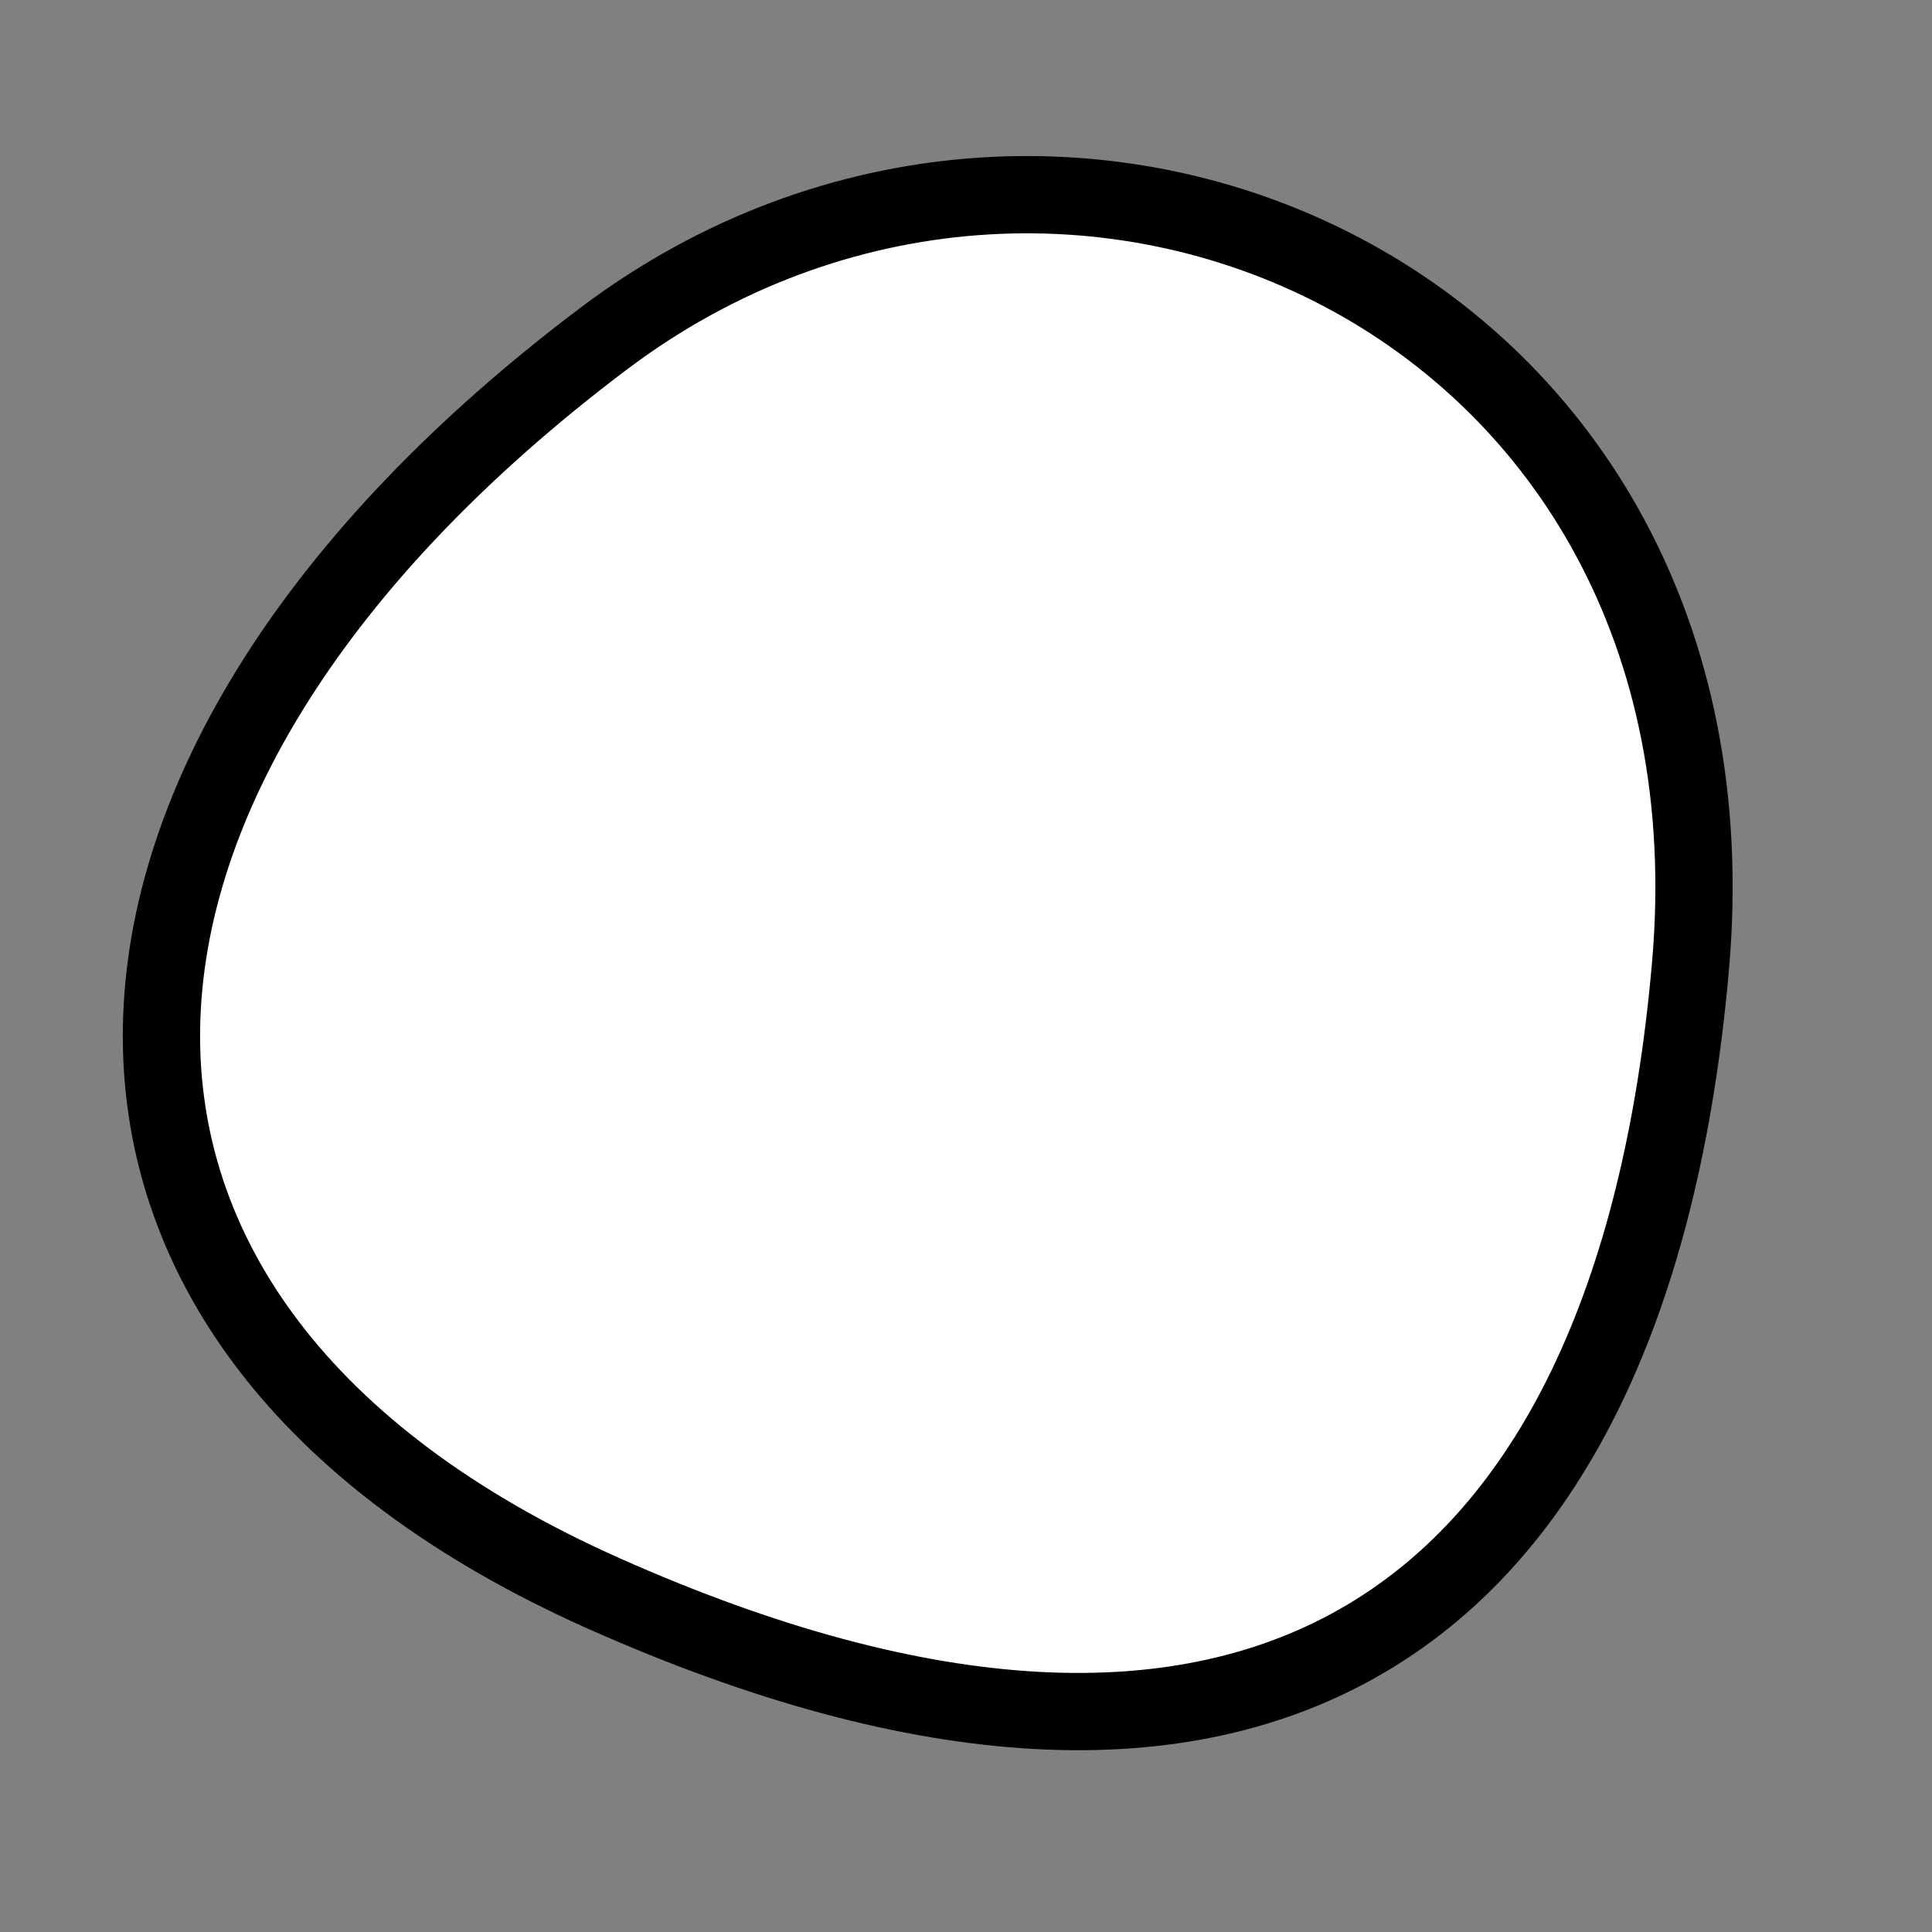 <?xml version="1.0" encoding="utf-8"?>
<svg version="1.1" xmlns="http://www.w3.org/2000/svg" xmlns:xlink= "http://www.w3.org/1999/xlink"  viewBox="0 0 400 400" width="400" height="400">
<rect x="0" y="0" width="400" height="400" fill="#808080" stroke="none"/>
<style type="text/css">
circle,
.bezier{
	stroke:#000000;
	fill:#fff;
	stroke-width:16;
}
</style>
<g>
  <path id="bezier" d="M350,200C337.89,338.47 258.38,389.29 125,329.904C-0.16,274.18 6,159.77 125,70.096C220.04,-1.52 362.11,61.53 350,200" class="bezier"/>
</g>
</svg>